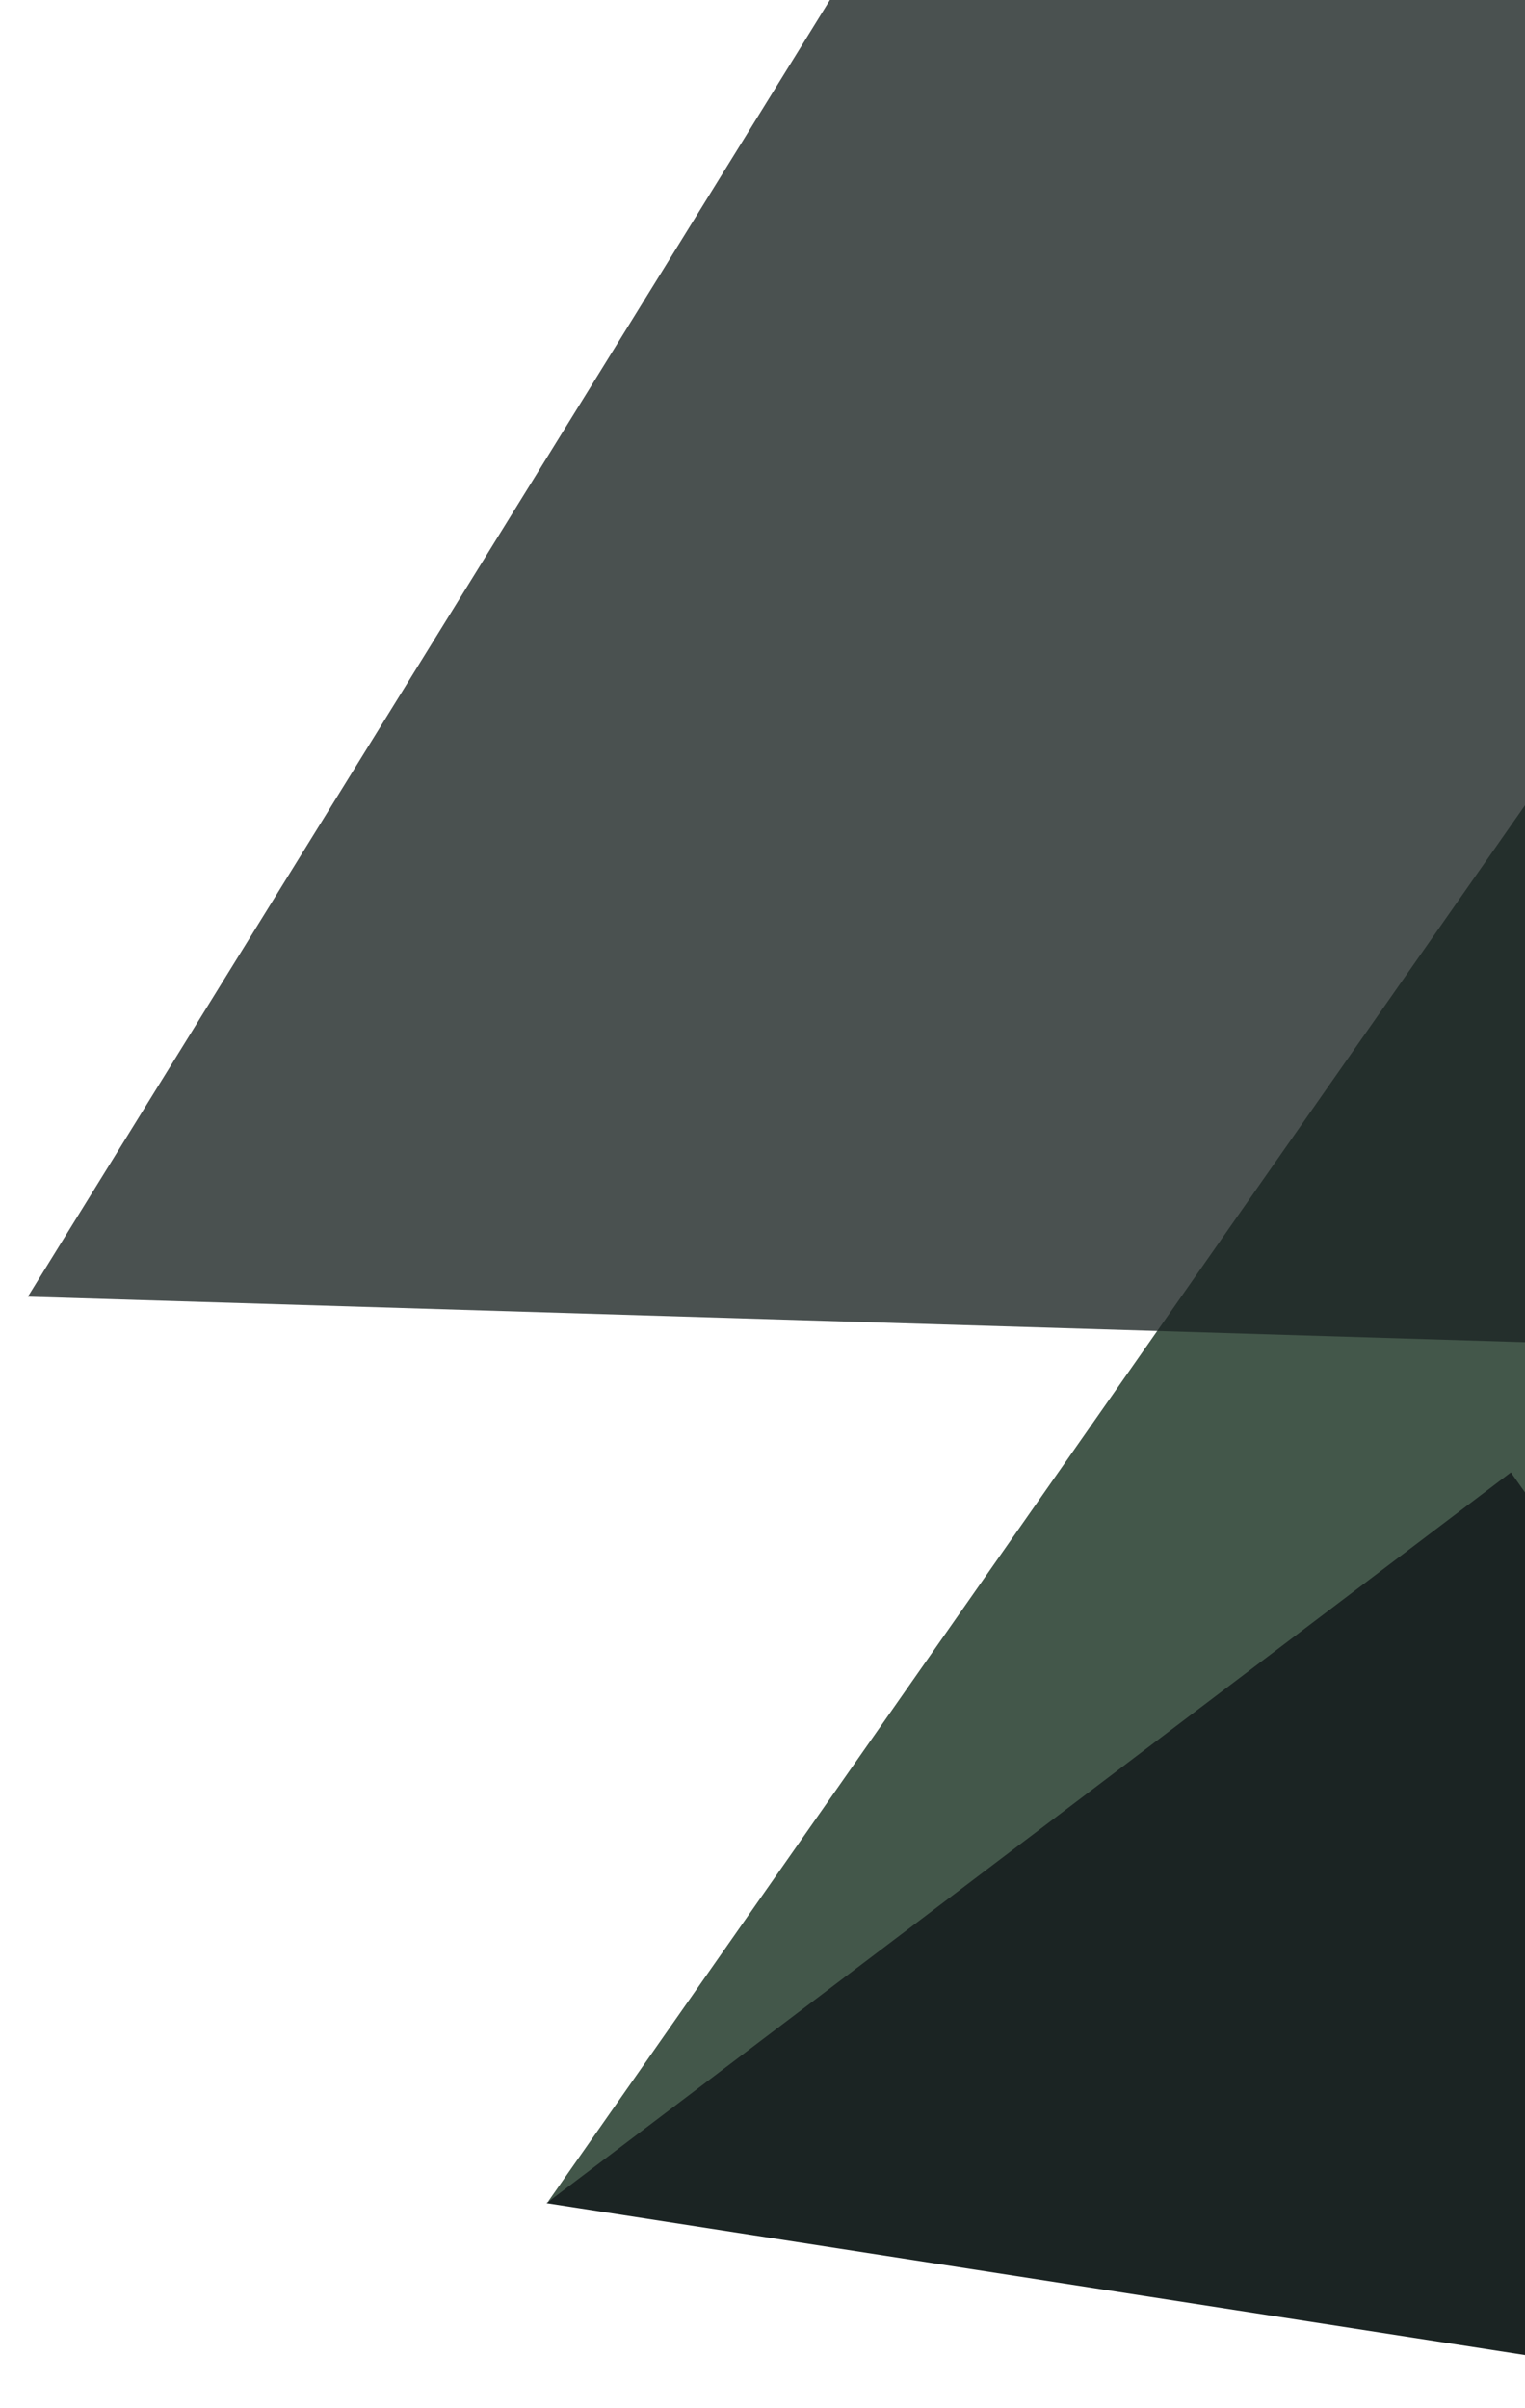 <?xml version="1.0" encoding="UTF-8"?> <svg xmlns="http://www.w3.org/2000/svg" width="380" height="600" viewBox="0 0 380 600" fill="none"> <g clip-path="url(#clip0_287_2374)"> <path d="M136.505 548.619L384.743 193.856L505.126 321.469L136.505 548.619Z" fill="#152D1D" fill-opacity="0.8"></path> <path d="M6.947 323.053L403.33 -317.693L760.041 345.958L6.947 323.053Z" fill="#1D2625" fill-opacity="0.8"></path> <path d="M376.482 366.84L550.28 613.194L136.175 548.906L376.482 366.84Z" fill="#1B2423"></path> </g> <defs> <clipPath id="clip0_287_2374"> <rect width="380" height="600" fill="white"></rect> </clipPath> </defs> </svg> 